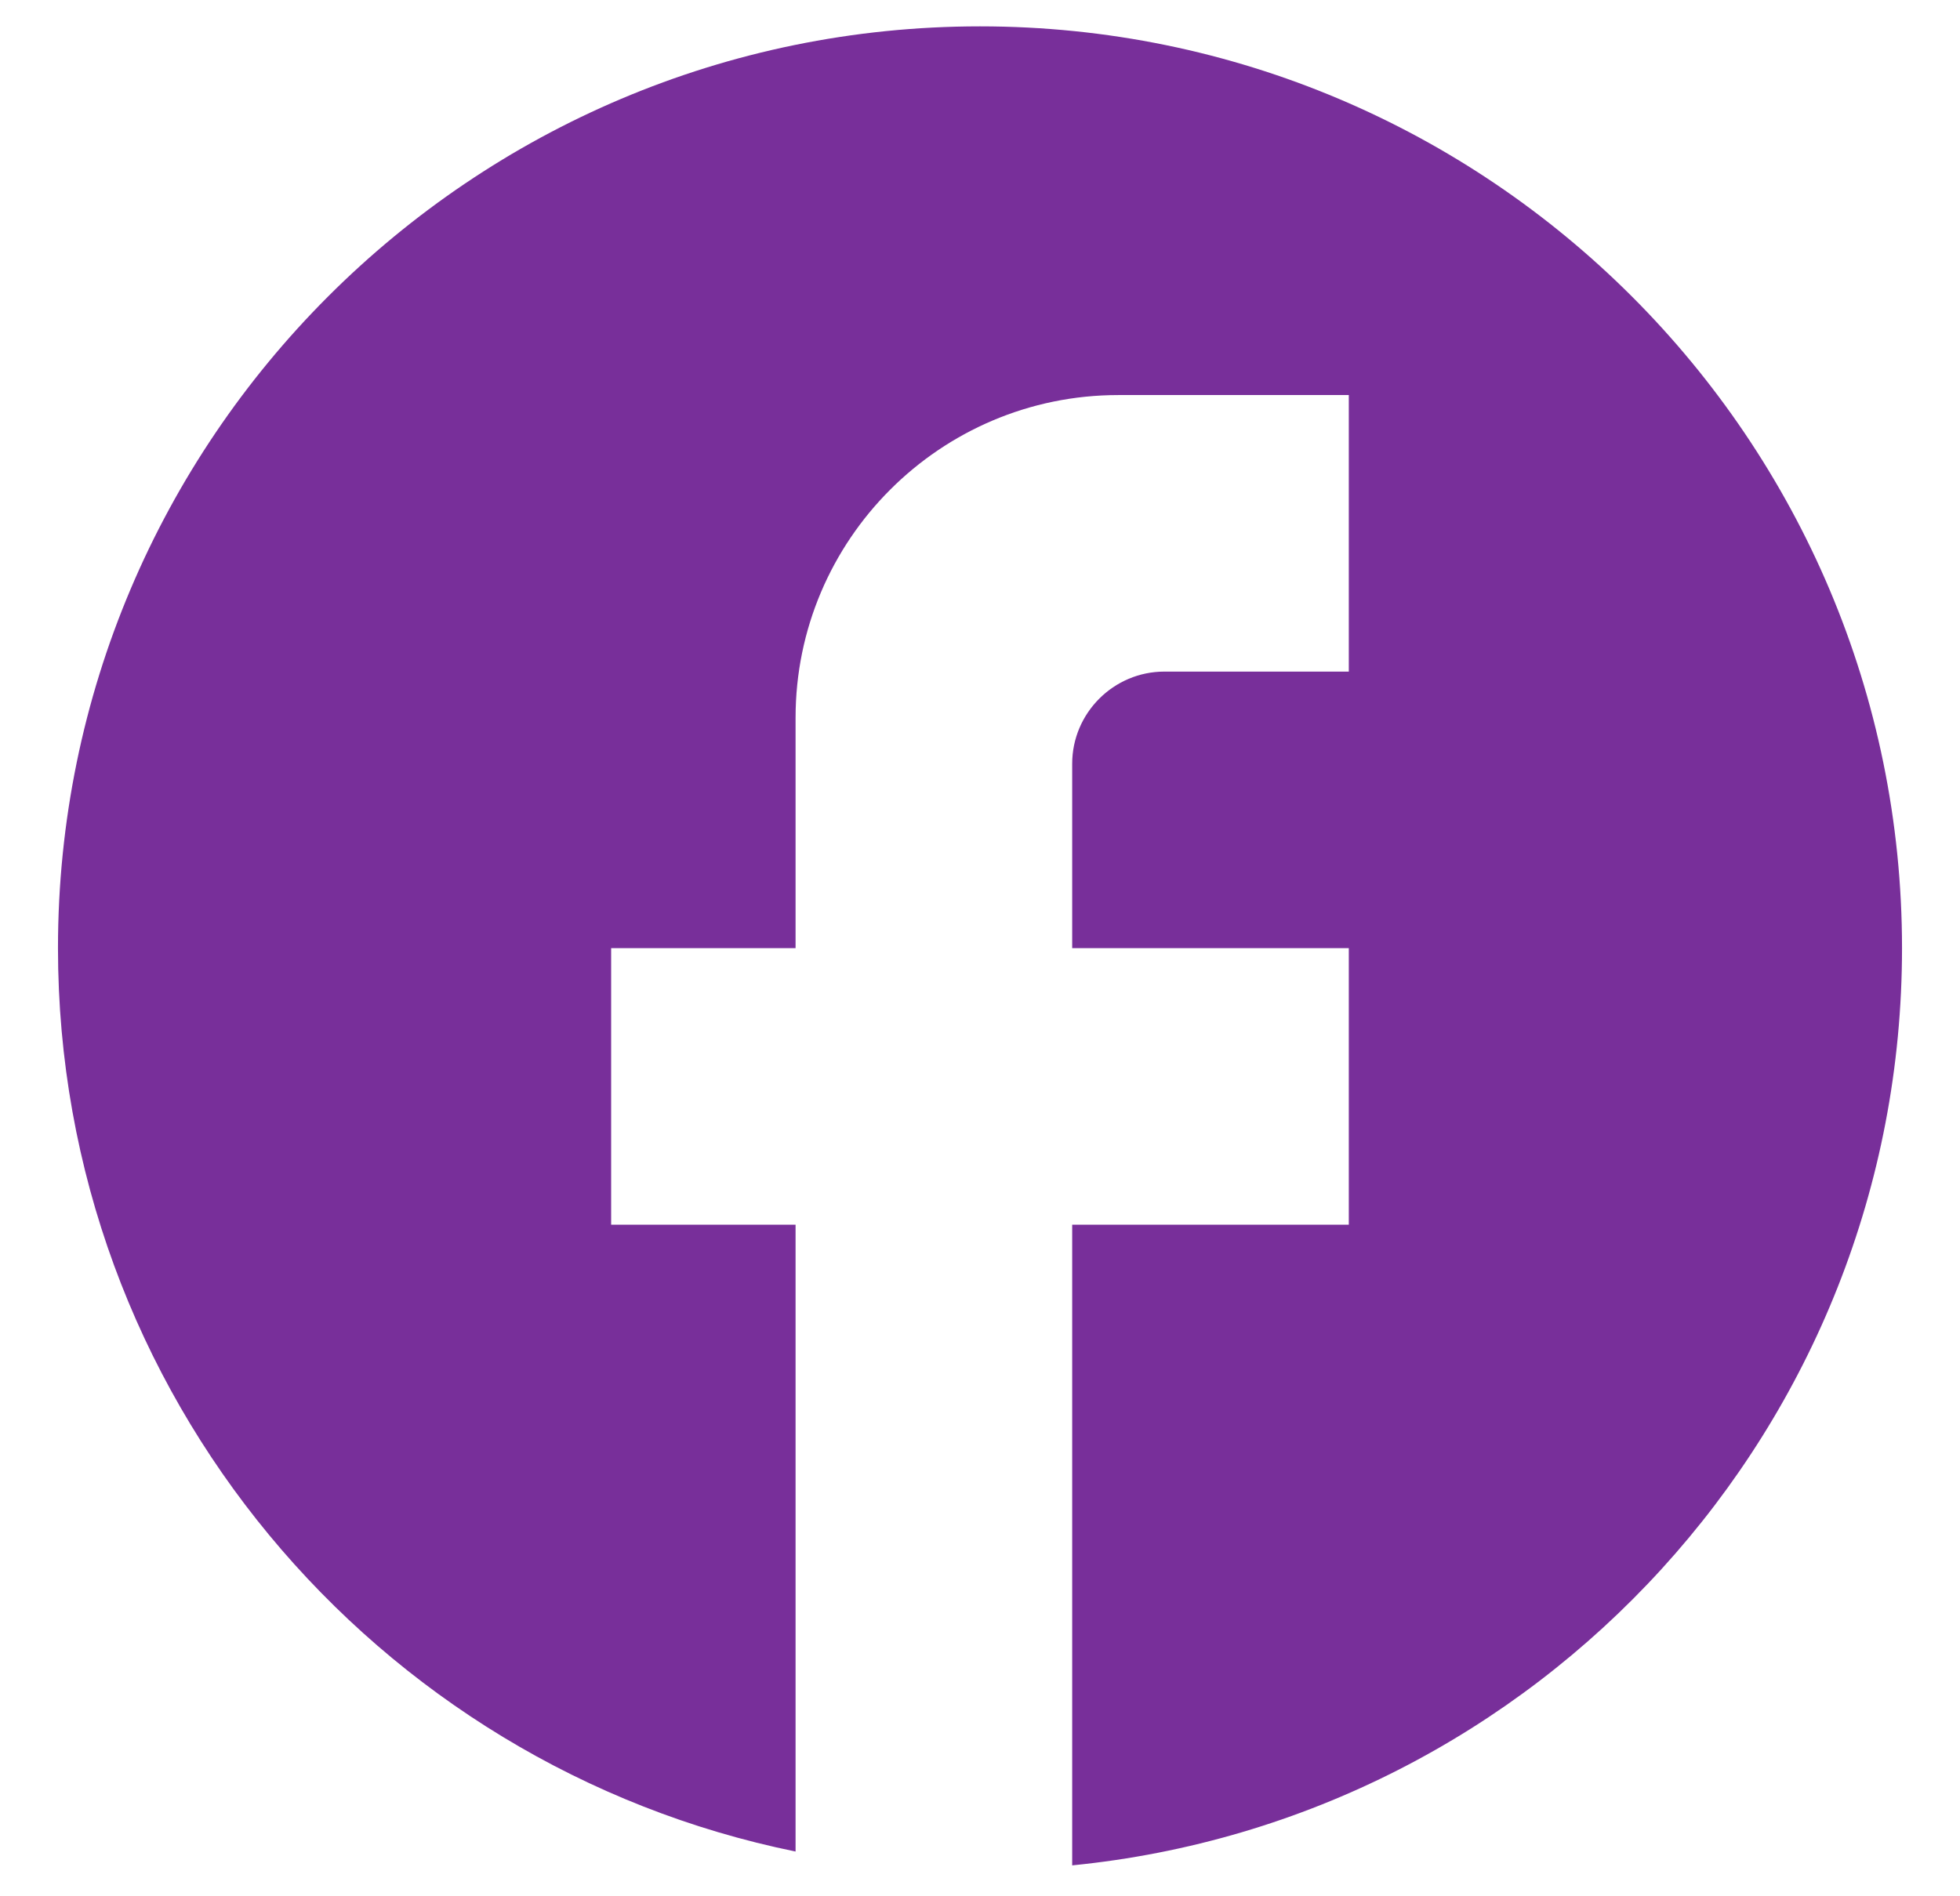 <svg width="31" height="30" viewBox="0 0 31 30" fill="none" xmlns="http://www.w3.org/2000/svg">
<path d="M30.083 15C30.083 6.95 23.55 0.417 15.5 0.417C7.45 0.417 0.917 6.95 0.917 15C0.917 22.058 5.933 27.936 12.583 29.292V19.375H9.666V15H12.583V11.354C12.583 8.54 14.873 6.25 17.687 6.25H21.333V10.625H18.416C17.614 10.625 16.958 11.281 16.958 12.083V15H21.333V19.375H16.958V29.511C24.323 28.781 30.083 22.569 30.083 15Z" fill="#782F9A"/>
</svg>
